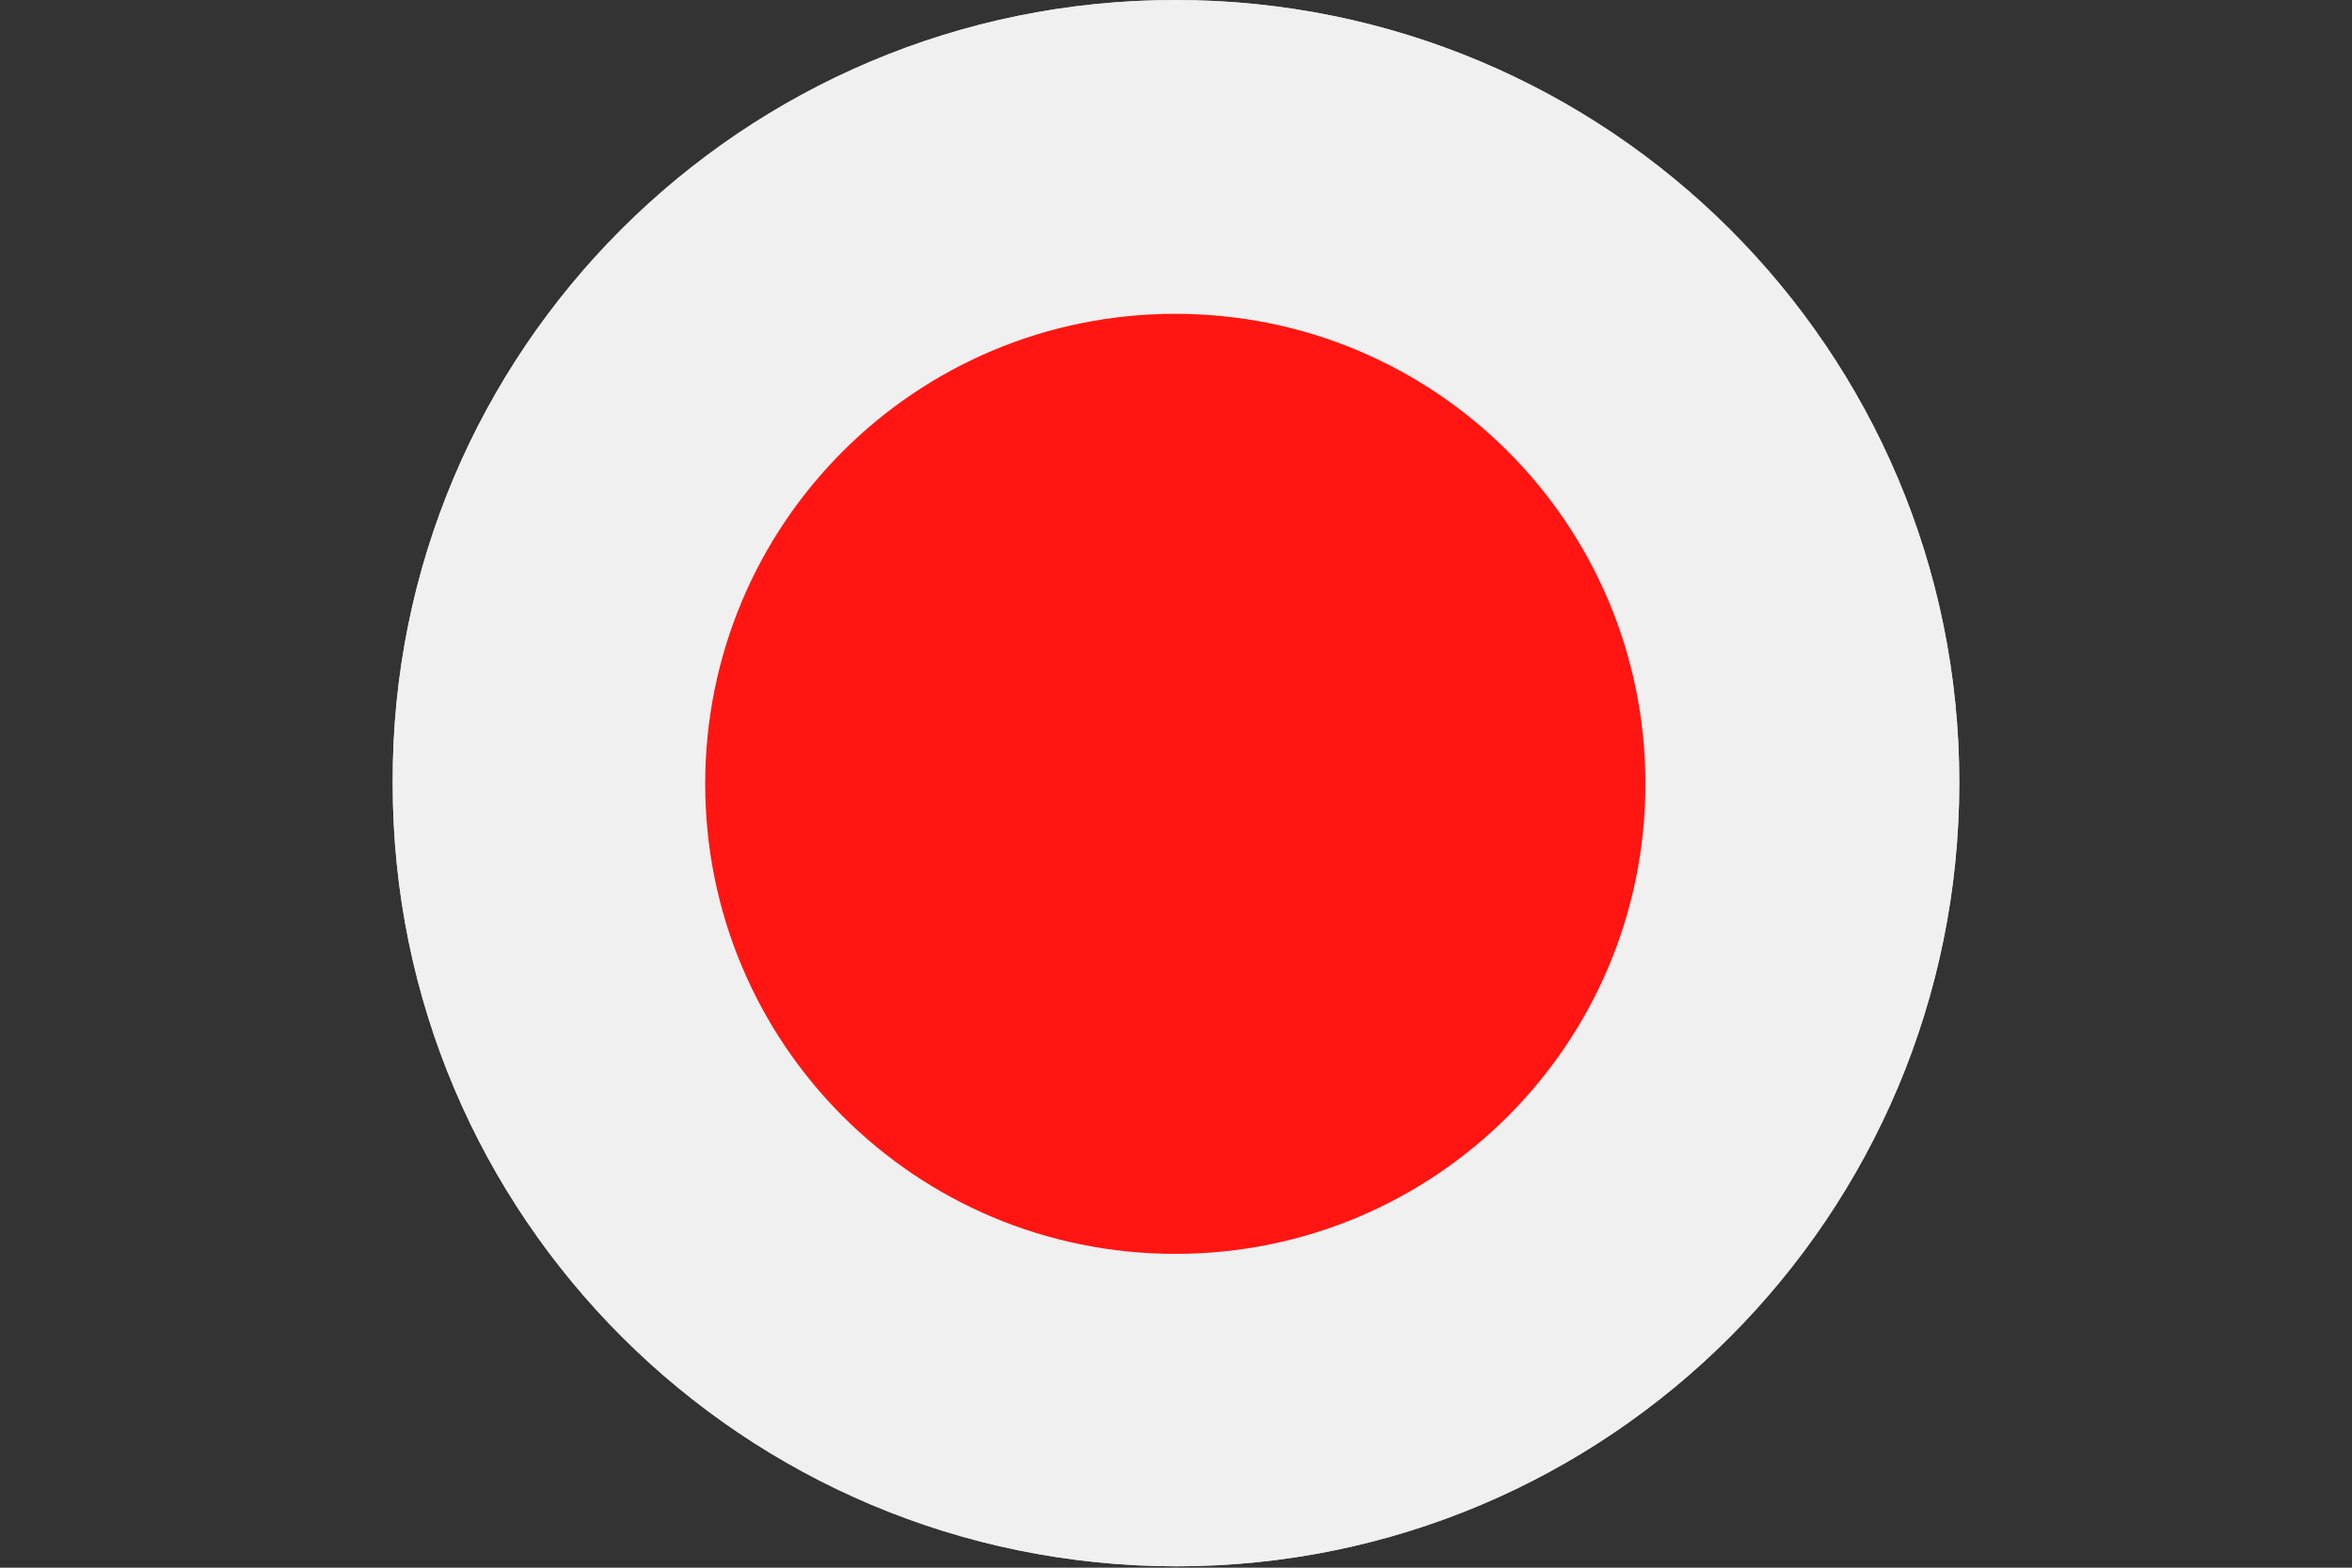 <svg enable-background="new 0 0 170.1 113.4" viewBox="0 0 170.1 113.4" xmlns="http://www.w3.org/2000/svg" xmlns:xlink="http://www.w3.org/1999/xlink"><rect x="0" y="0" width="170.1" height="113.4" fill="#333333" stroke="none"/><clipPath id="a"><path d="m85 0c31.3 0 56.7 25.3 56.7 56.6s-25.3 56.7-56.6 56.7-56.7-25.3-56.7-56.6c0 0 0 0 0-.1-.1-31.2 25.3-56.6 56.6-56.6z"/></clipPath><g clip-rule="evenodd" fill-rule="evenodd"><path d="m85 0c31.3 0 56.7 25.3 56.7 56.6s-25.3 56.7-56.6 56.7-56.7-25.3-56.7-56.6c0 0 0 0 0-.1-.1-31.2 25.3-56.6 56.6-56.6z" fill="#ccc"/><g clip-path="url(#a)"><path d="m0 113.4h170.1v-113.4h-170.1z" fill="#f0f0f0"/><path d="m119 56.7c0-18.8-15.2-34-34-34s-34 15.2-34 34 15.2 34 34 34 34-15.2 34-34z" fill="#ff1612"/></g></g></svg>